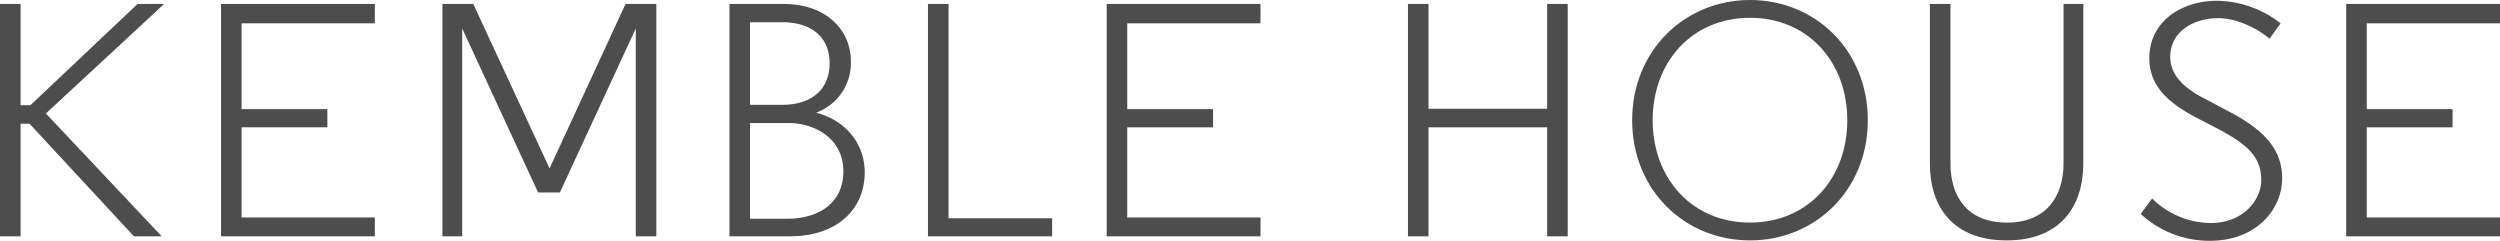 <svg id="Layer_1" data-name="Layer 1" xmlns="http://www.w3.org/2000/svg" viewBox="0 0 899.25 86.61"><defs><style>.cls-1{fill:#4d4d4d;}</style></defs><title>logo-small</title><path class="cls-1" d="M7.91,37.83h3.41L49.87,1.42H59.4L16.87,40.82,58.54,85h-10L11,44.51H7.77V85H.37V1.42h7.4V37.83Z" transform="translate(-0.37)"/><path class="cls-1" d="M135.2,8.39H87.27V39.25h30.86v6.54H87.27V78.22H135.2V85H79.88V1.42H135.2Z" transform="translate(-0.37)"/><path class="cls-1" d="M225.37,1.42h11.09V85h-7.4V10.24l-27.31,59h-7.82l-27.31-59V85h-7.11V1.42h11.09l27.45,59.16Z" transform="translate(-0.37)"/><path class="cls-1" d="M293.91,40.53h0C304,43.09,311.41,51.2,311.41,62c0,12.8-9.39,23-27,23H262.77V1.42h19.34c16.36,0,24.32,10.24,24.32,20.48A19,19,0,0,1,293.91,40.53ZM270.16,8V37.69H282c9.39,0,16.78-4.84,16.78-14.93C298.75,12.37,291.07,8,281.83,8Zm0,70.68h13.37c11.38,0,20.2-5.69,20.2-17.07,0-11.66-10.1-17.35-19.77-17.35h-13.8Z" transform="translate(-0.37)"/><path class="cls-1" d="M334.16,85V1.42h7.4V78.5h37.26V85H334.16Z" transform="translate(-0.37)"/><path class="cls-1" d="M453.77,8.39H405.84V39.25H436.7v6.54H405.84V78.22h47.93V85H398.45V1.42h55.32Z" transform="translate(-0.37)"/><path class="cls-1" d="M556.88,1.42h7.4V85h-7.4V45.79H514.21V85h-7.4V1.42h7.4V39.11h42.67Z" transform="translate(-0.37)"/><path class="cls-1" d="M629.84,0c23.47,0,42.38,18.06,42.38,43.23S653.3,86.47,629.84,86.47s-42.38-18.06-42.38-43.23S606.51,0,629.84,0Zm0,6.4c-20.76,0-35,15.79-35,36.83s14.22,36.83,35,36.83,35-15.79,35-36.83S650.6,6.4,629.84,6.4Z" transform="translate(-0.37)"/><path class="cls-1" d="M694.55,58.88V1.42h7.4V58.74c0,11.95,6,21.33,20.34,21.33,14.08,0,20.34-9.39,20.34-21.33V1.42h7.11V58.74c0,15.79-8.53,27.73-27.59,27.73S694.55,74.66,694.55,58.88Z" transform="translate(-0.37)"/><path class="cls-1" d="M816.71,13.94c-4.12-3.56-11.52-7.4-18.49-7.4-8.68,0-17.21,4.69-17.21,13.94C781,26,784.57,31,793.25,35.41L801.92,40C815,46.79,821.26,53.9,821.26,64.14c0,11.09-9.24,22.47-26,22.47a36.31,36.31,0,0,1-24.89-9.67l4.12-5.55a30.16,30.16,0,0,0,21.19,8.82c11.09,0,18.06-7.82,18.06-15.5,0-8.53-5.4-13.08-16.36-18.77l-7.11-3.7c-10.81-5.69-16.78-11.8-16.78-21.33C773.48,7.82,784.85.28,797.94.28a37.82,37.82,0,0,1,22.76,8.11Z" transform="translate(-0.37)"/><path class="cls-1" d="M899.63,8.39H851.7V39.25h30.86v6.54H851.7V78.22h47.93V85H844.3V1.42h55.32Z" transform="translate(-0.37)"/></svg>